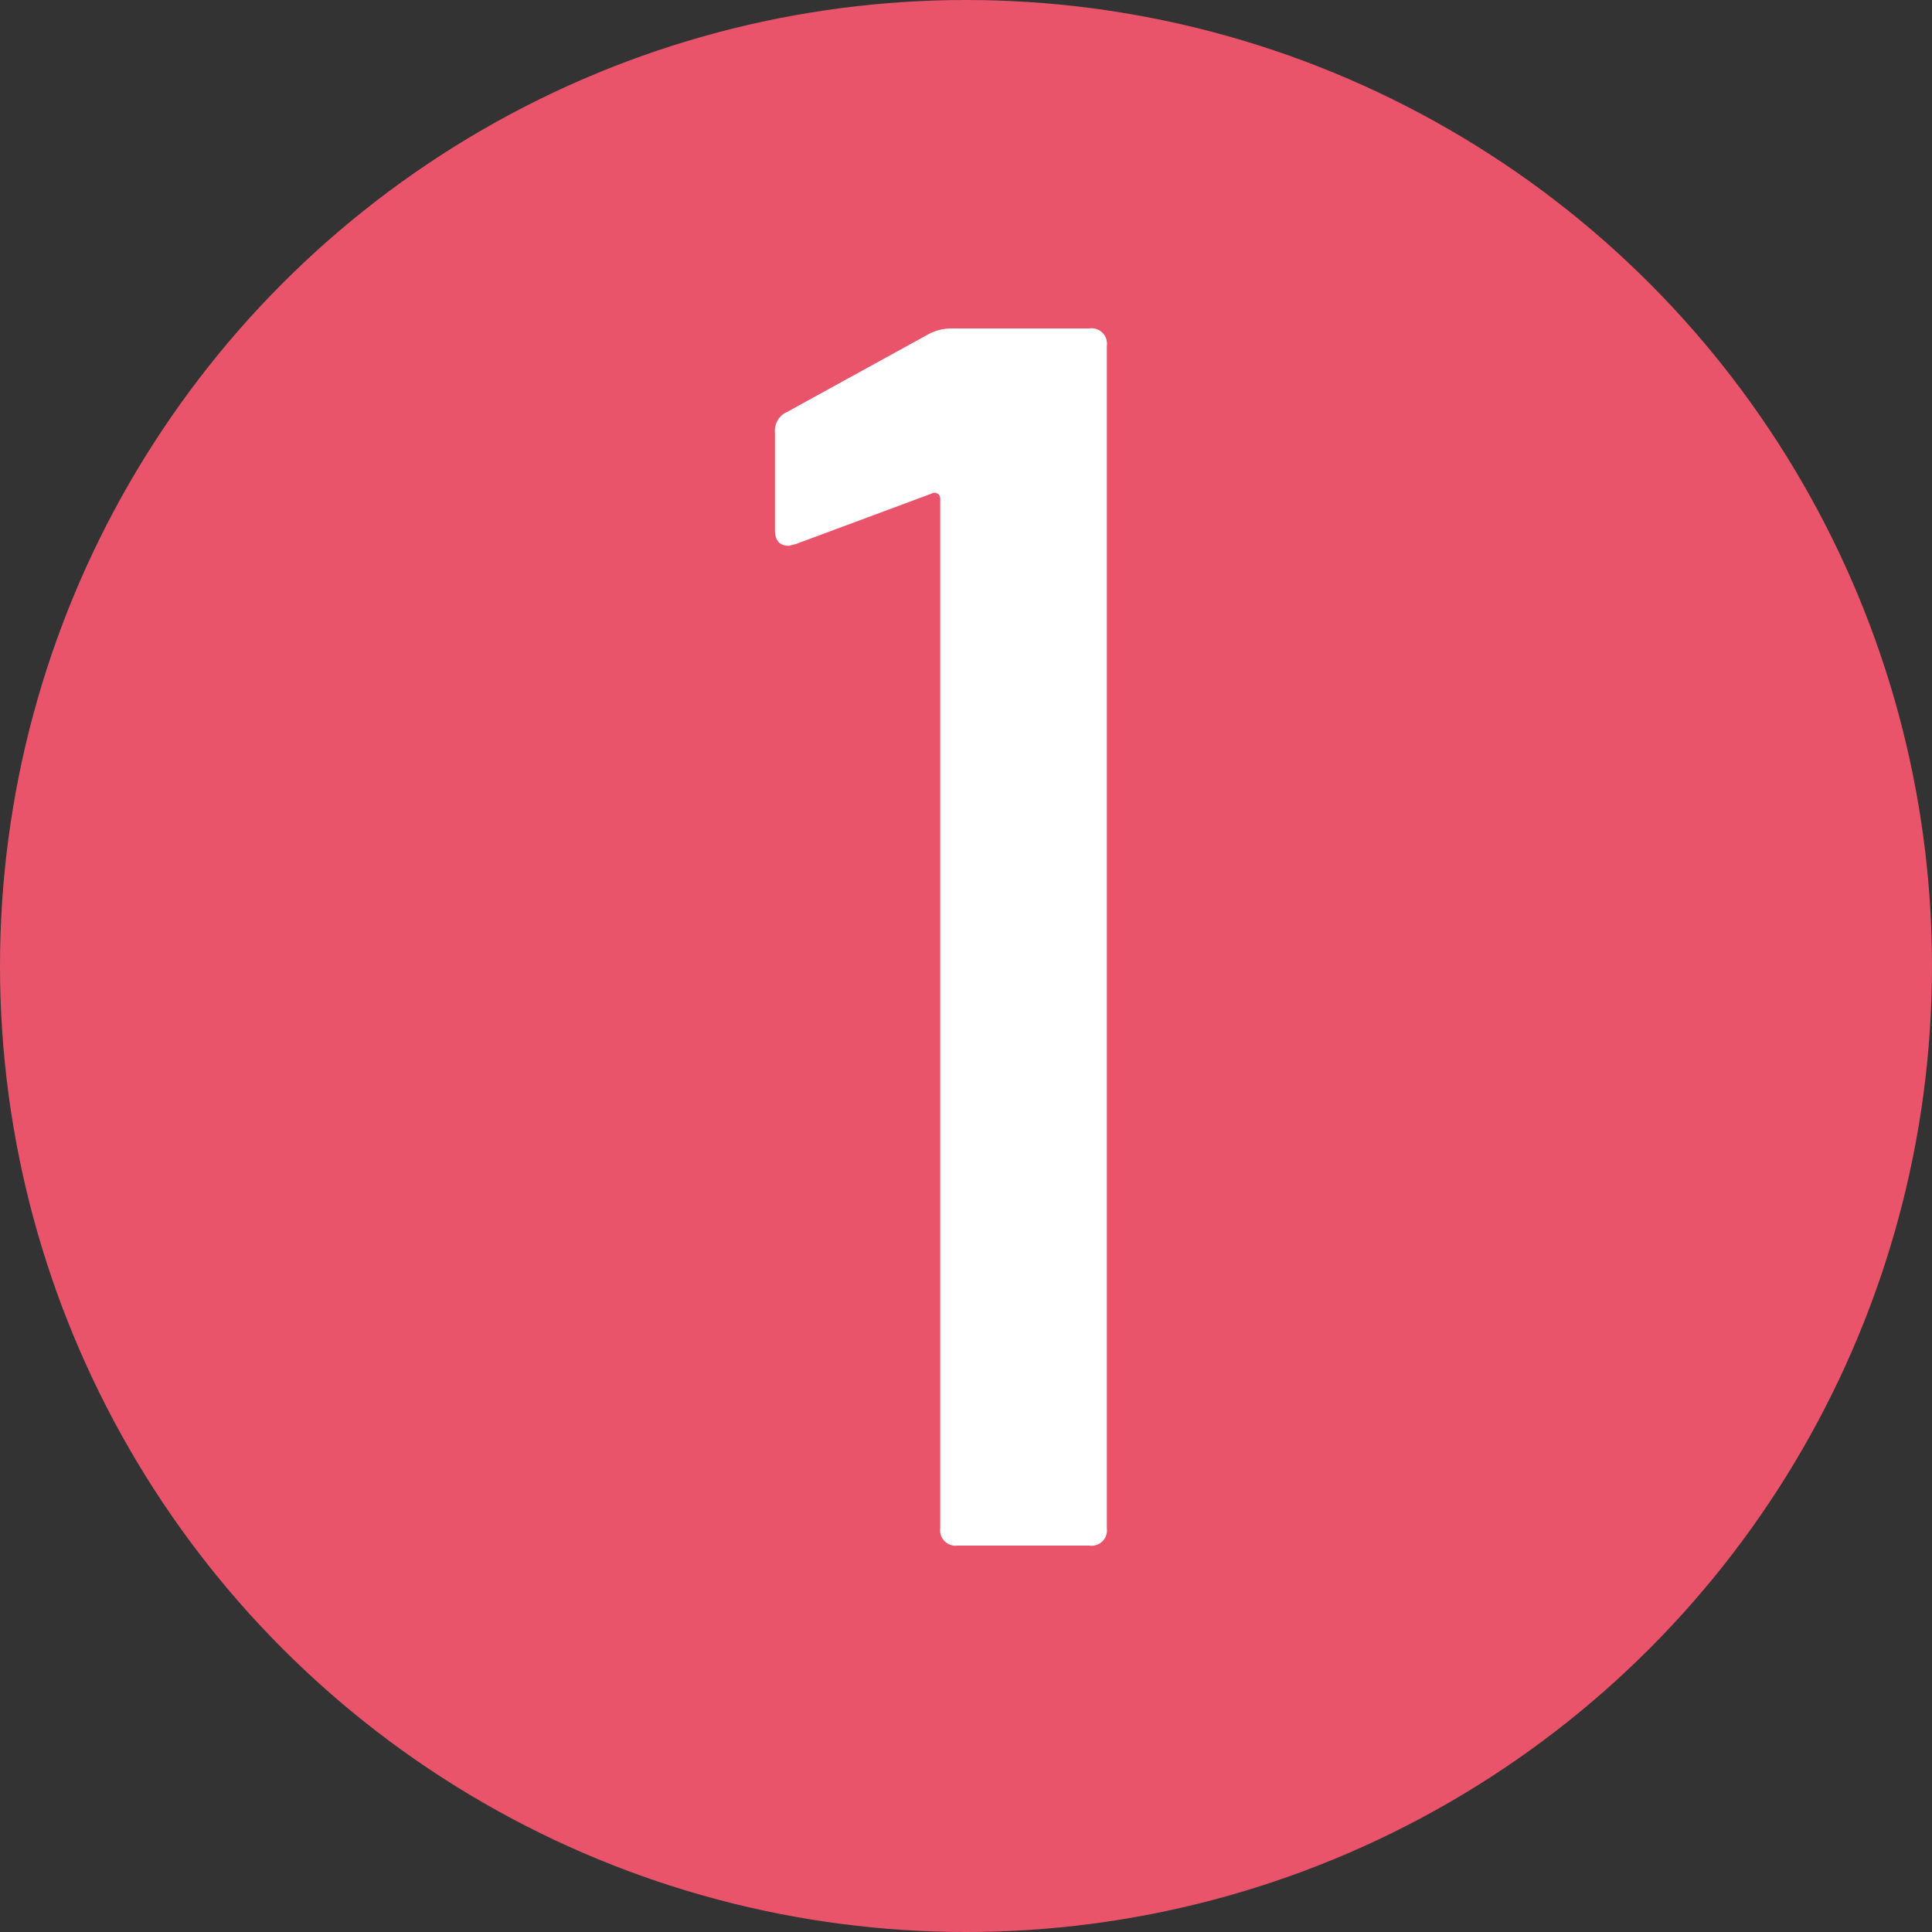 <svg xmlns="http://www.w3.org/2000/svg" width="30" height="30" viewBox="0 0 30 30">
  <rect x="0" y="0" width="30" height="30" fill="#333333" stroke="none"/>
  <g id="Group_4242" data-name="Group 4242" transform="translate(-1382.425 -7351.223)">
    <g id="Group_2274" data-name="Group 2274" transform="translate(1382.425 7351.223)">
      <ellipse id="Ellipse_1336" data-name="Ellipse 1336" cx="15" cy="15" rx="15" ry="15" fill="#e9546b"/>
    </g>
    <path id="Path_2918" data-name="Path 2918" d="M-.567-18.819A.774.774,0,0,1-.216-18.9H1.917a.239.239,0,0,1,.27.27V-.27a.239.239,0,0,1-.27.27H-.135A.239.239,0,0,1-.4-.27V-16.254a.091.091,0,0,0-.041-.081.089.089,0,0,0-.095,0l-2.106.783-.108.027q-.216,0-.216-.243V-17.28a.317.317,0,0,1,.189-.324Z" transform="translate(1397.425 7375.223)" fill="#fff"/>
  </g>
</svg>
